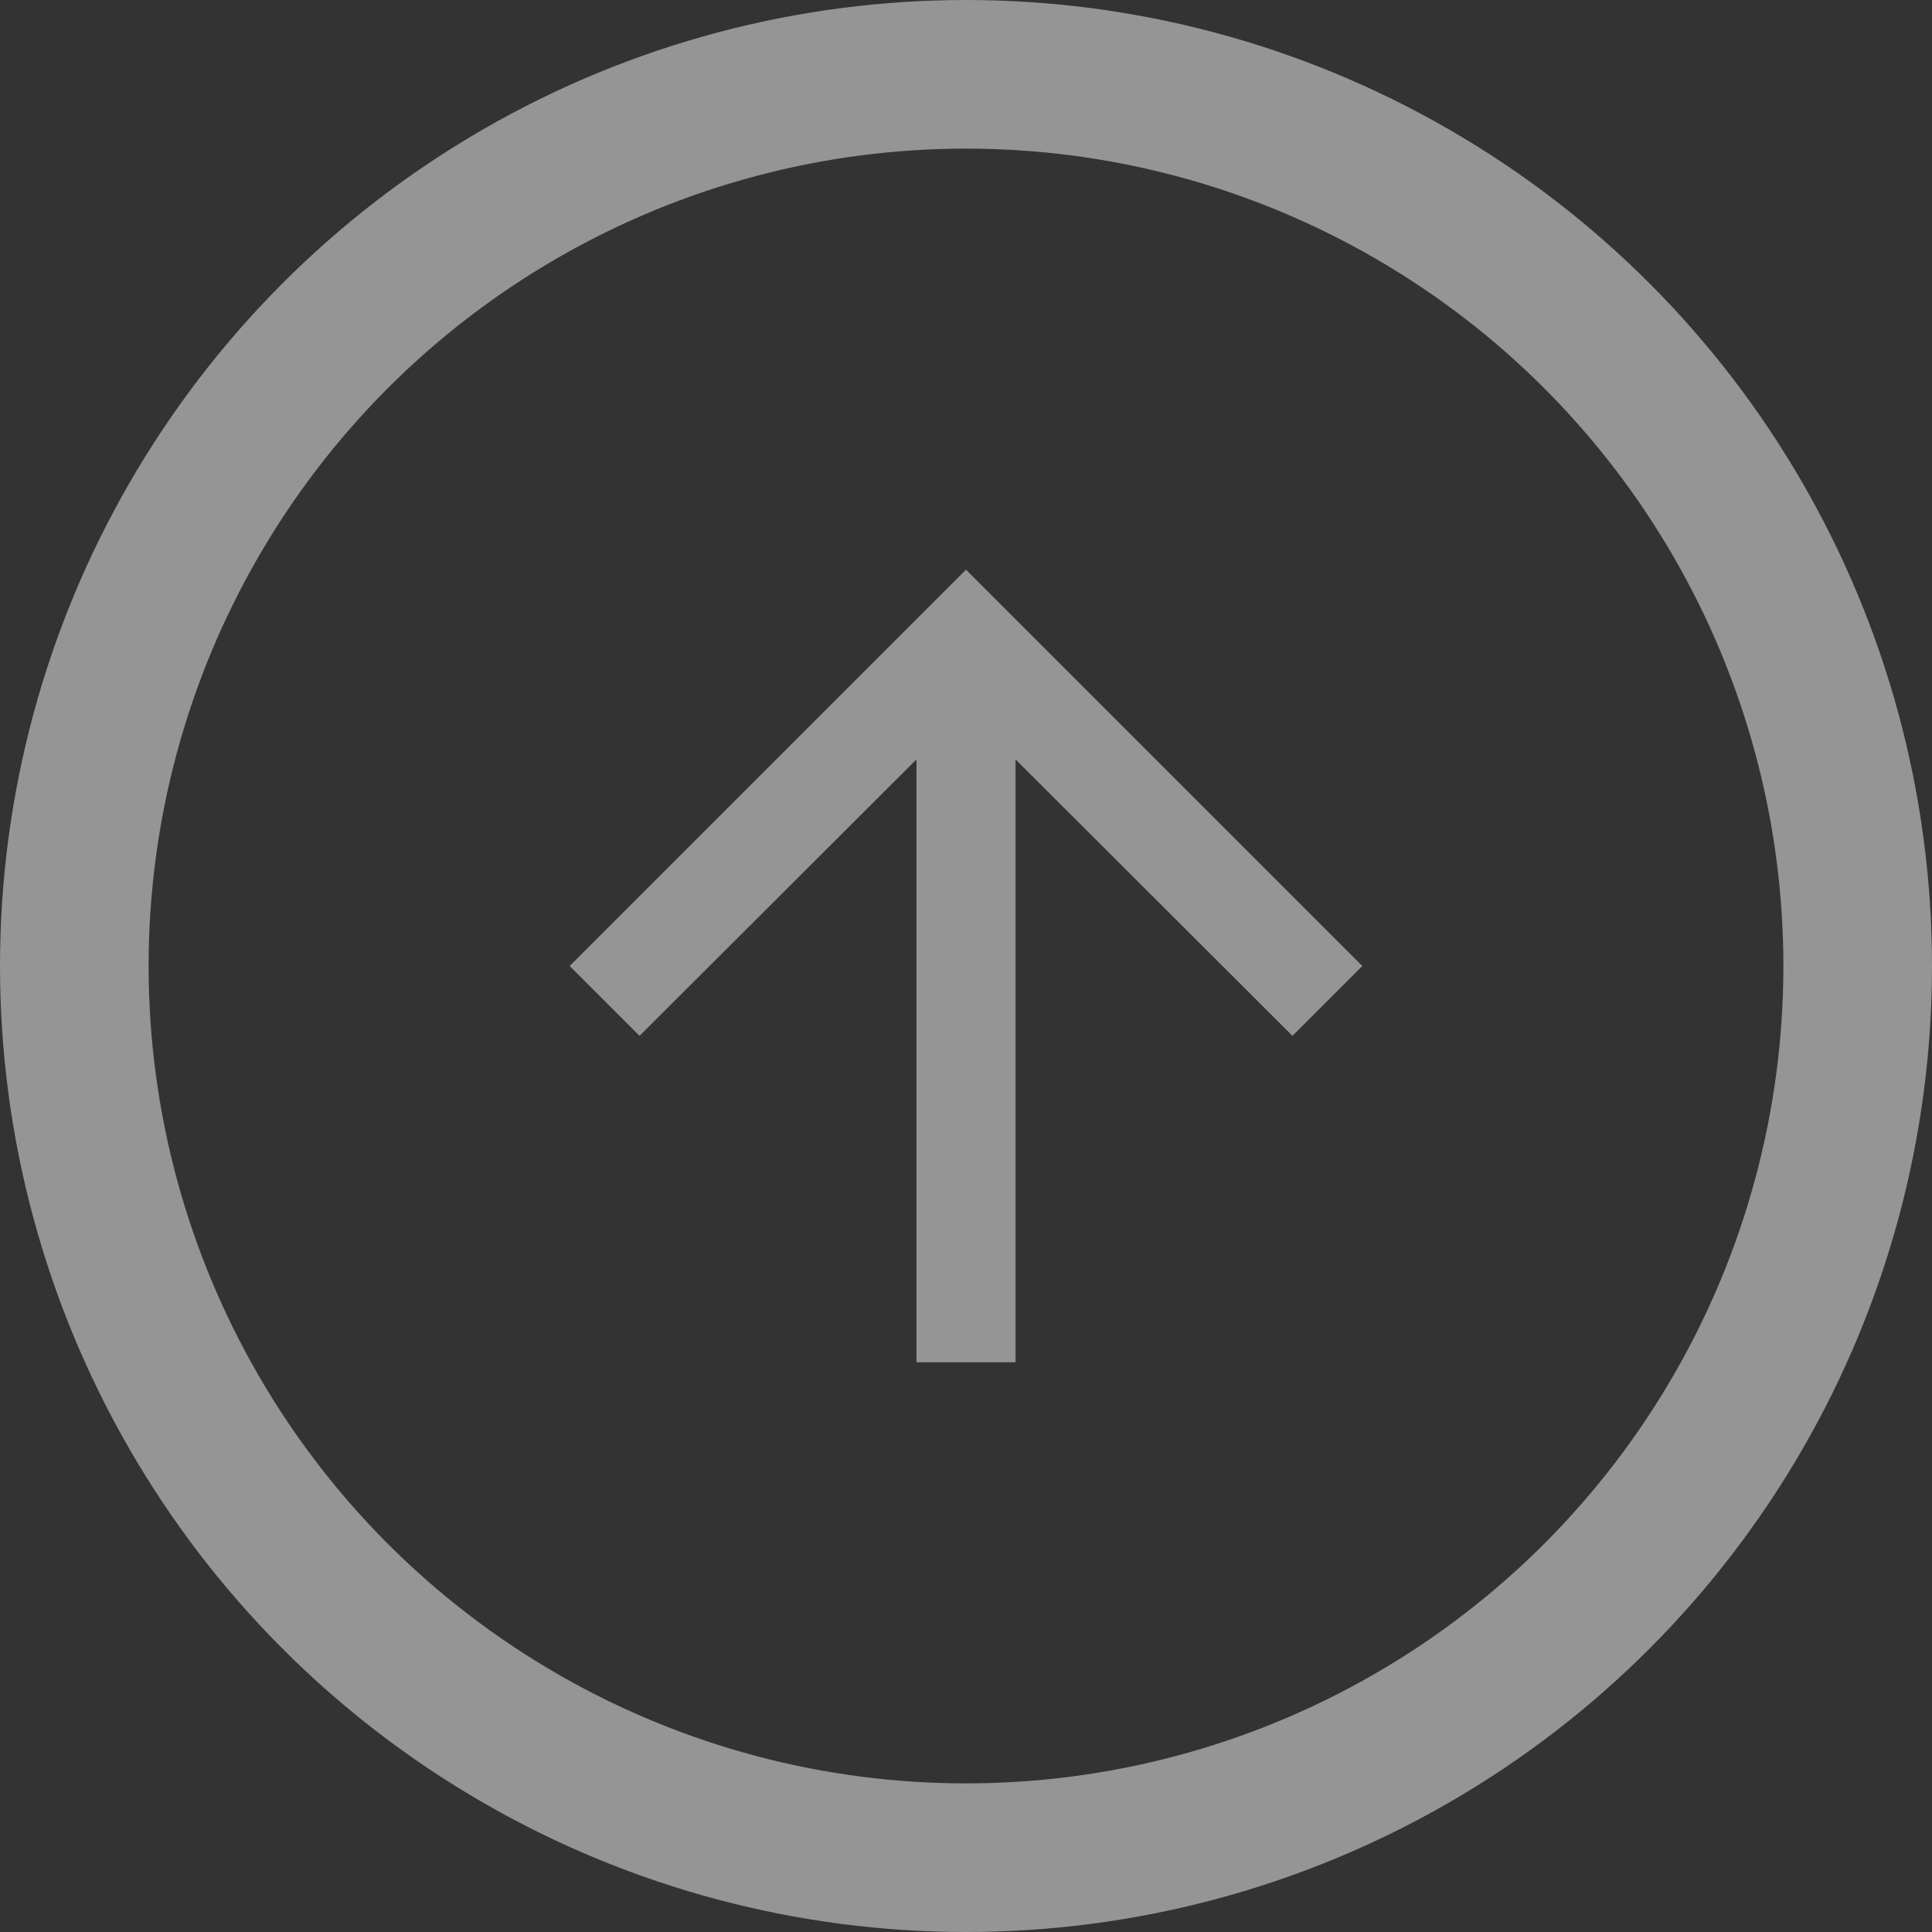 <svg xmlns="http://www.w3.org/2000/svg" width="39" height="39" viewBox="0 0 39 39"><rect x="0" y="0" width="39" height="39" fill="#333333" stroke="none"/><g transform="translate(-661.5 -6799.5)" opacity="0.48"><path d="M673,6819l1.41,1.41,5.59-5.58V6827h2v-12.17l5.59,5.58L689,6819l-8-8Z" fill="#fff"/><circle cx="18" cy="18" r="18" transform="translate(663 6801)" fill="none" stroke="#fff" stroke-miterlimit="10" stroke-width="3"/></g></svg>